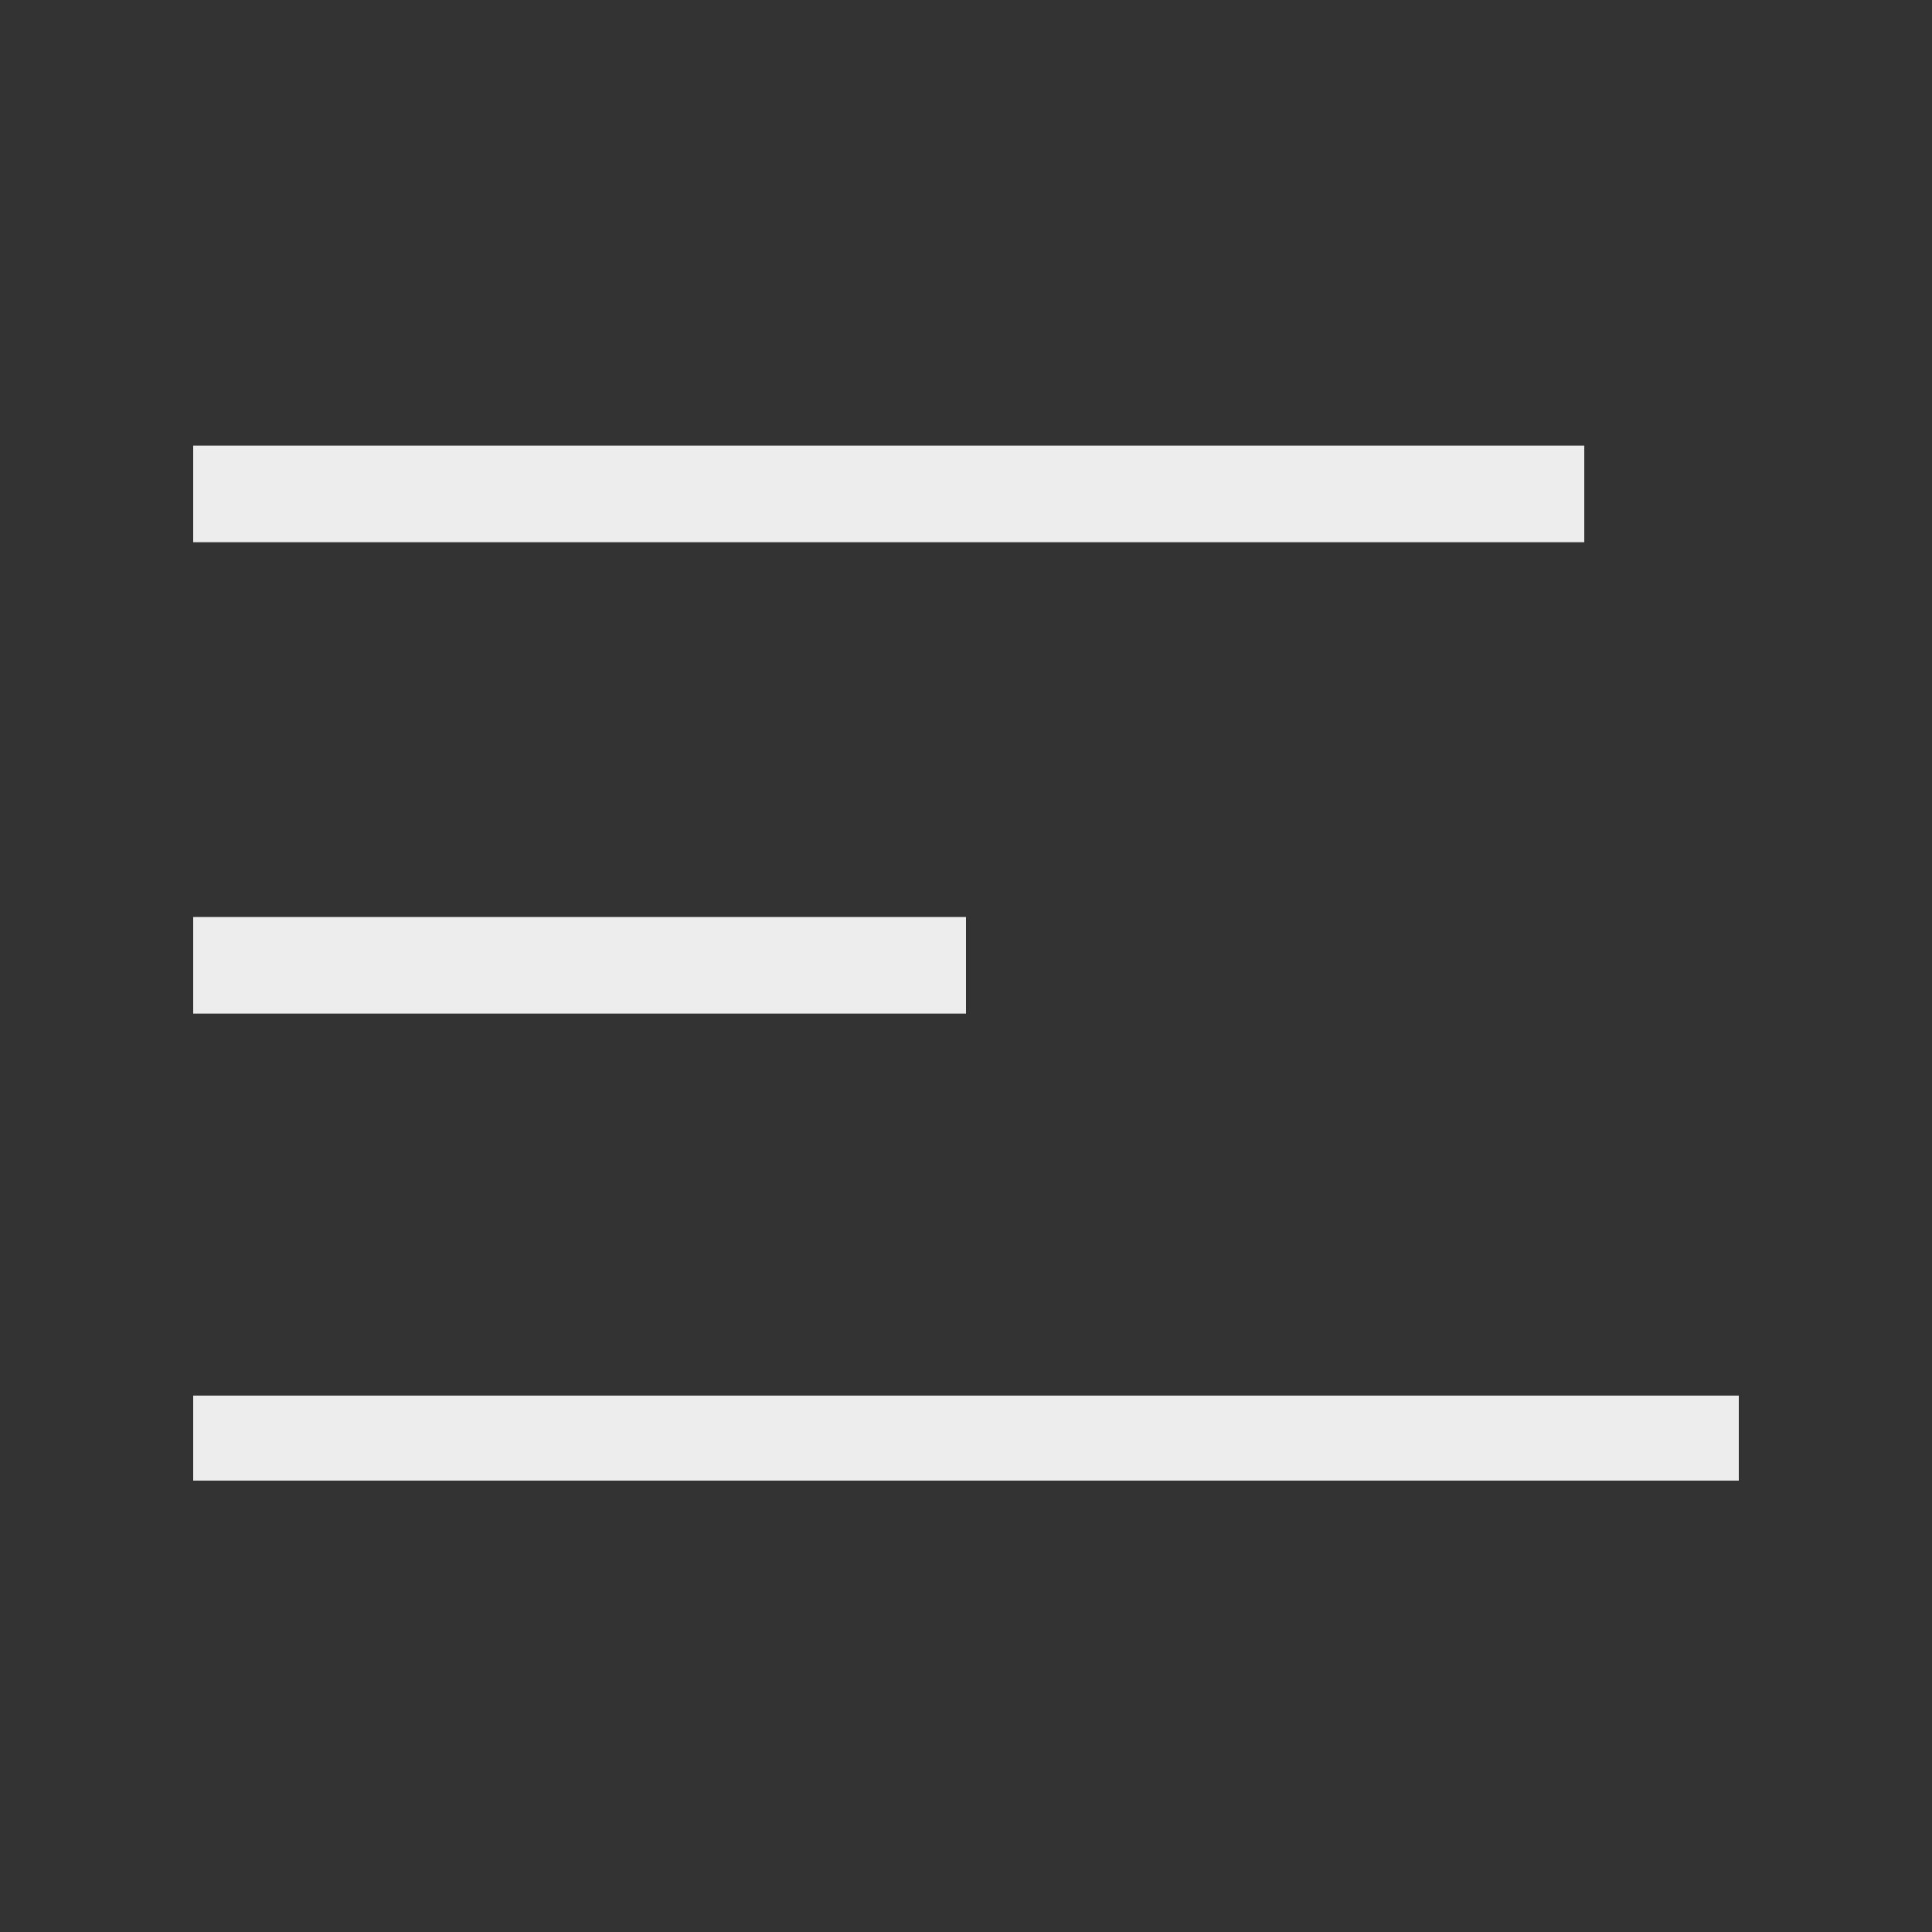 <svg xmlns="http://www.w3.org/2000/svg" xmlns:xlink="http://www.w3.org/1999/xlink" width="500" zoomAndPan="magnify" viewBox="0 0 375 375" height="500" preserveAspectRatio="xMidYMid meet" version="1.0"><rect x="0" y="0" width="375" height="375" fill="#333333" stroke="none"/><path stroke-linecap="butt" transform="matrix(0.75, -0, 0, 0.75, 37.5, 270.882)" fill="none" stroke-linejoin="miter" d="M -0 11.001 L 400 11.001 " stroke="#ededed" stroke-width="22" stroke-opacity="1" stroke-miterlimit="4"/><path stroke-linecap="butt" transform="matrix(0.75, -0, 0, 0.75, 37.5, 177.993)" fill="none" stroke-linejoin="miter" d="M -0 12.499 L 200 12.499 " stroke="#ededed" stroke-width="25" stroke-opacity="1" stroke-miterlimit="4"/><path stroke-linecap="butt" transform="matrix(0.75, 0, 0, 0.75, 37.5, 86.493)" fill="none" stroke-linejoin="miter" d="M -0 12.499 L 360.01 12.499 " stroke="#ededed" stroke-width="25" stroke-opacity="1" stroke-miterlimit="4"/></svg>